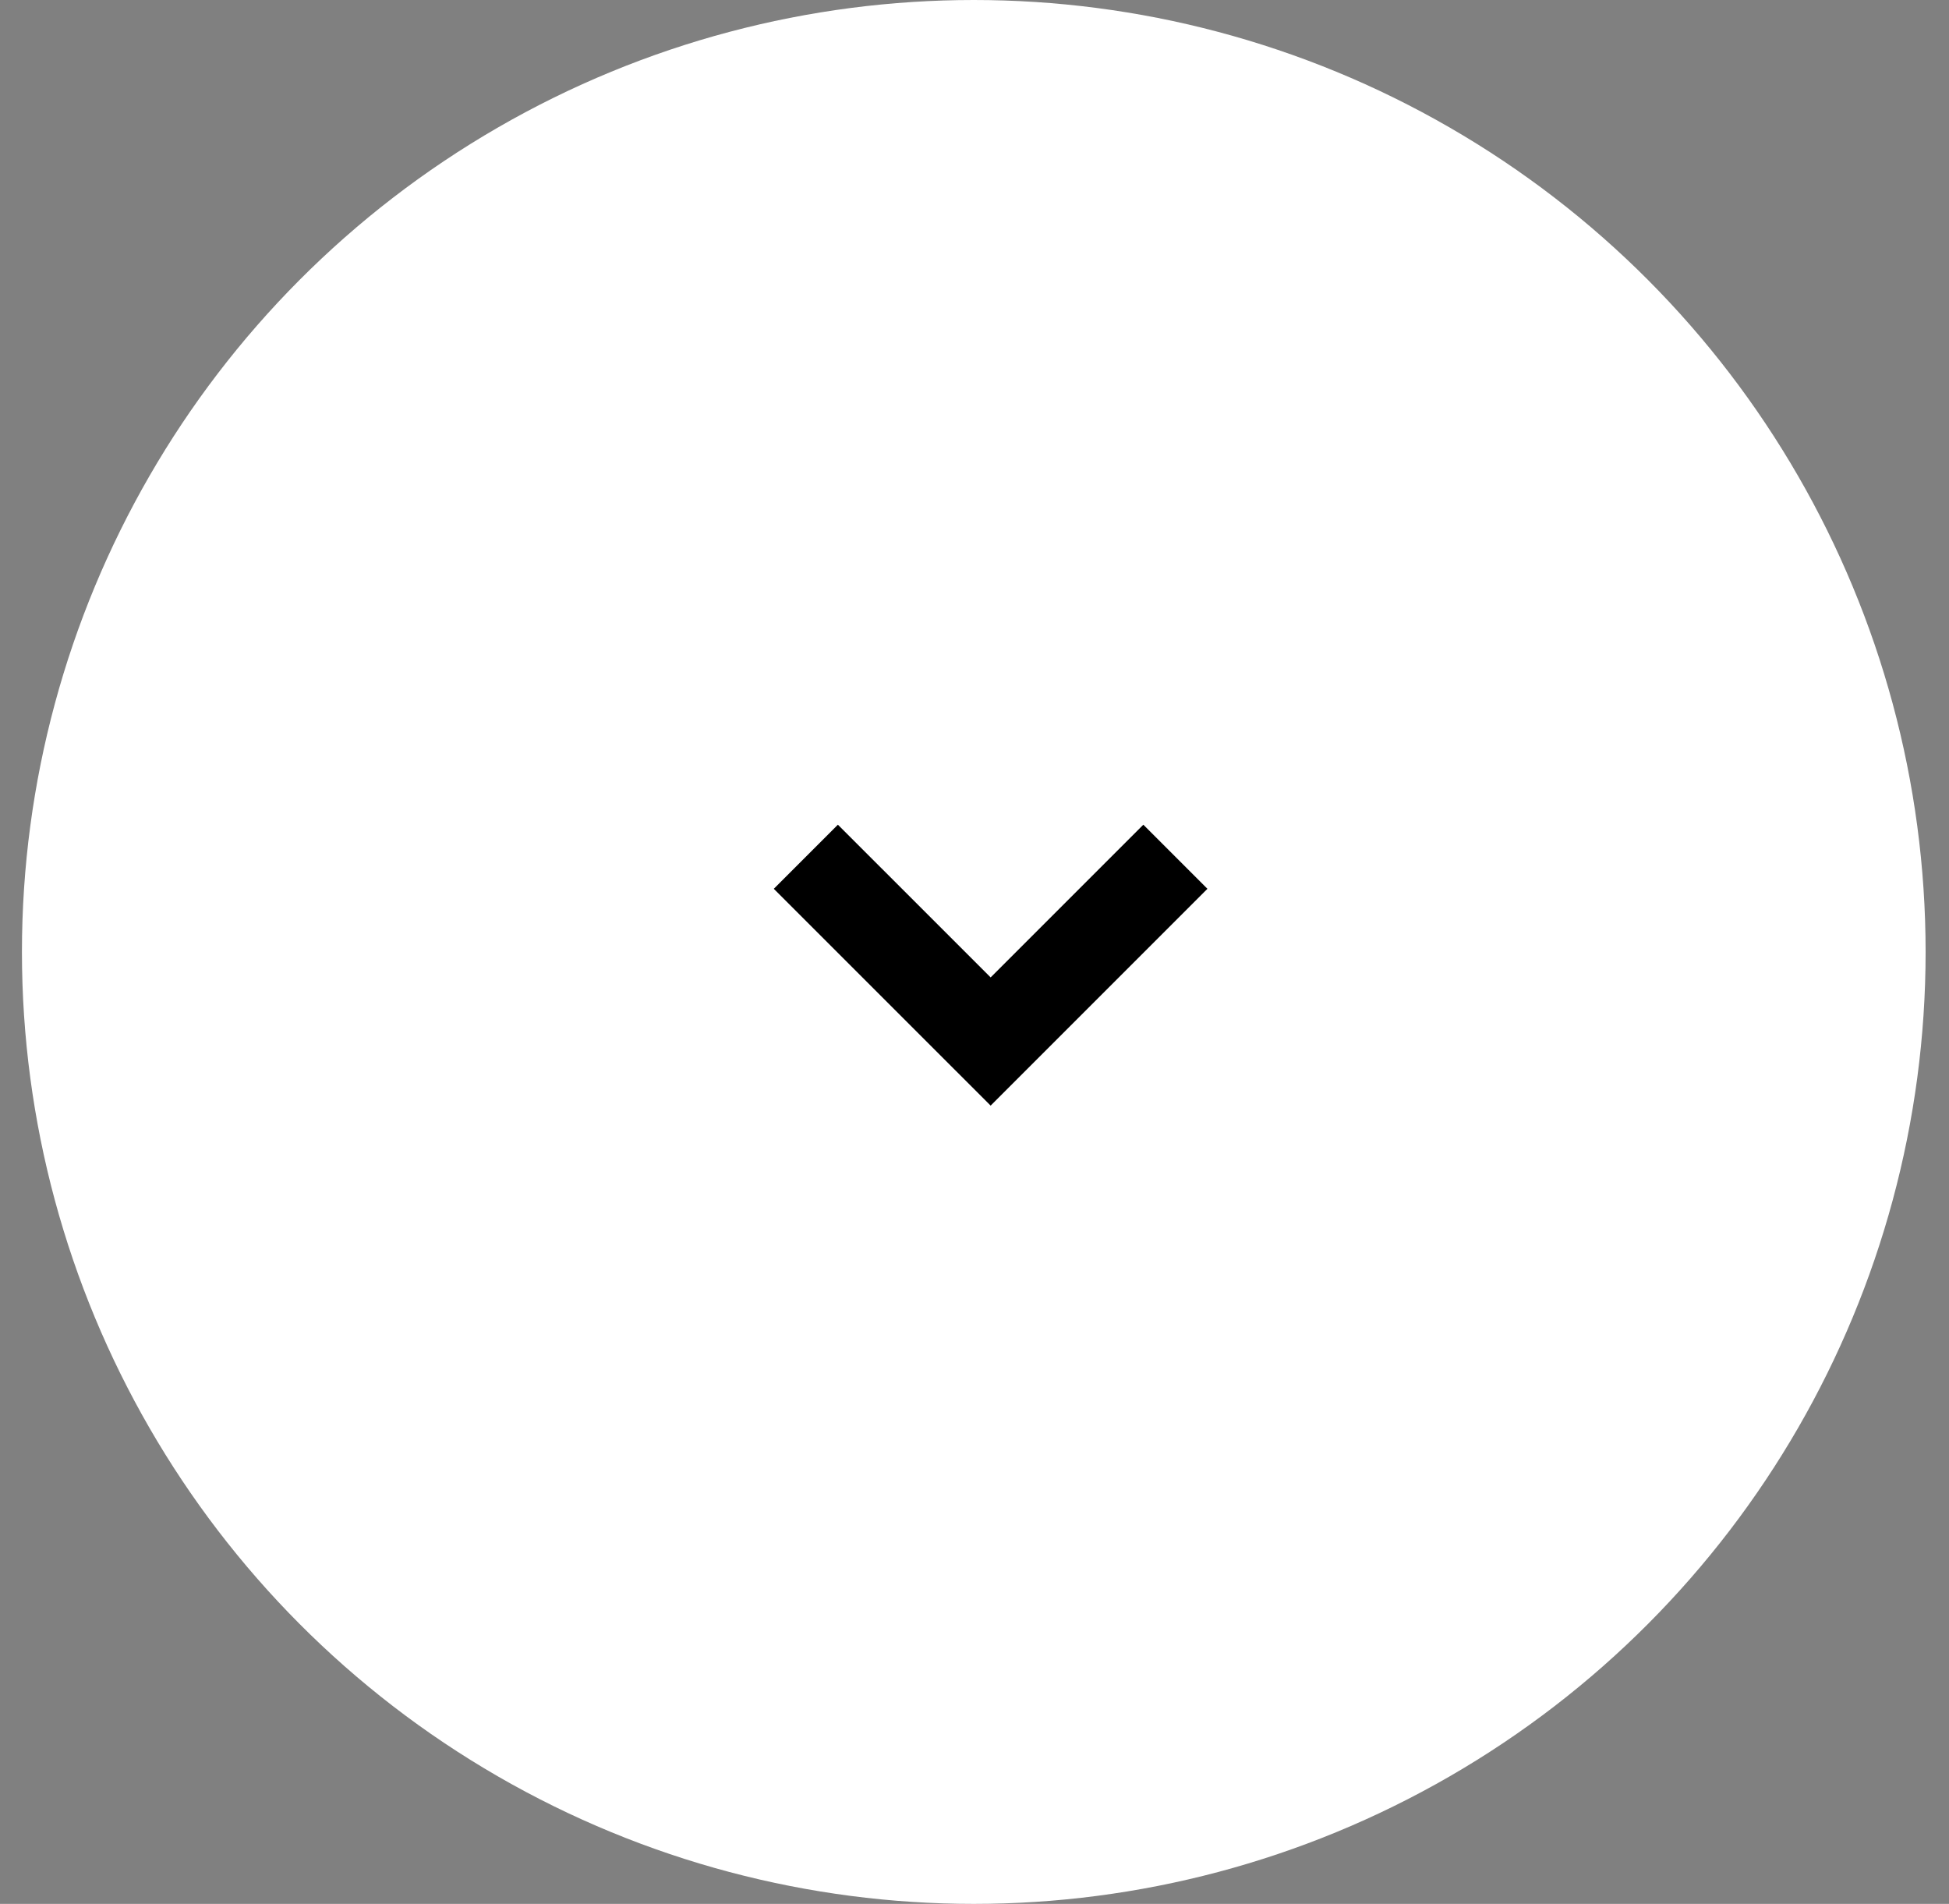 <svg width="43" height="42" viewBox="0 0 43 42" fill="none" xmlns="http://www.w3.org/2000/svg">
<rect x="0" y="0" width="43" height="42" fill="#808080" stroke="none"/>
<circle cx="21.484" cy="21" r="21" fill="white"/>
<path d="M17.779 18.9L21.856 22.976L25.932 18.9" stroke="black" stroke-width="2"/>
</svg>
